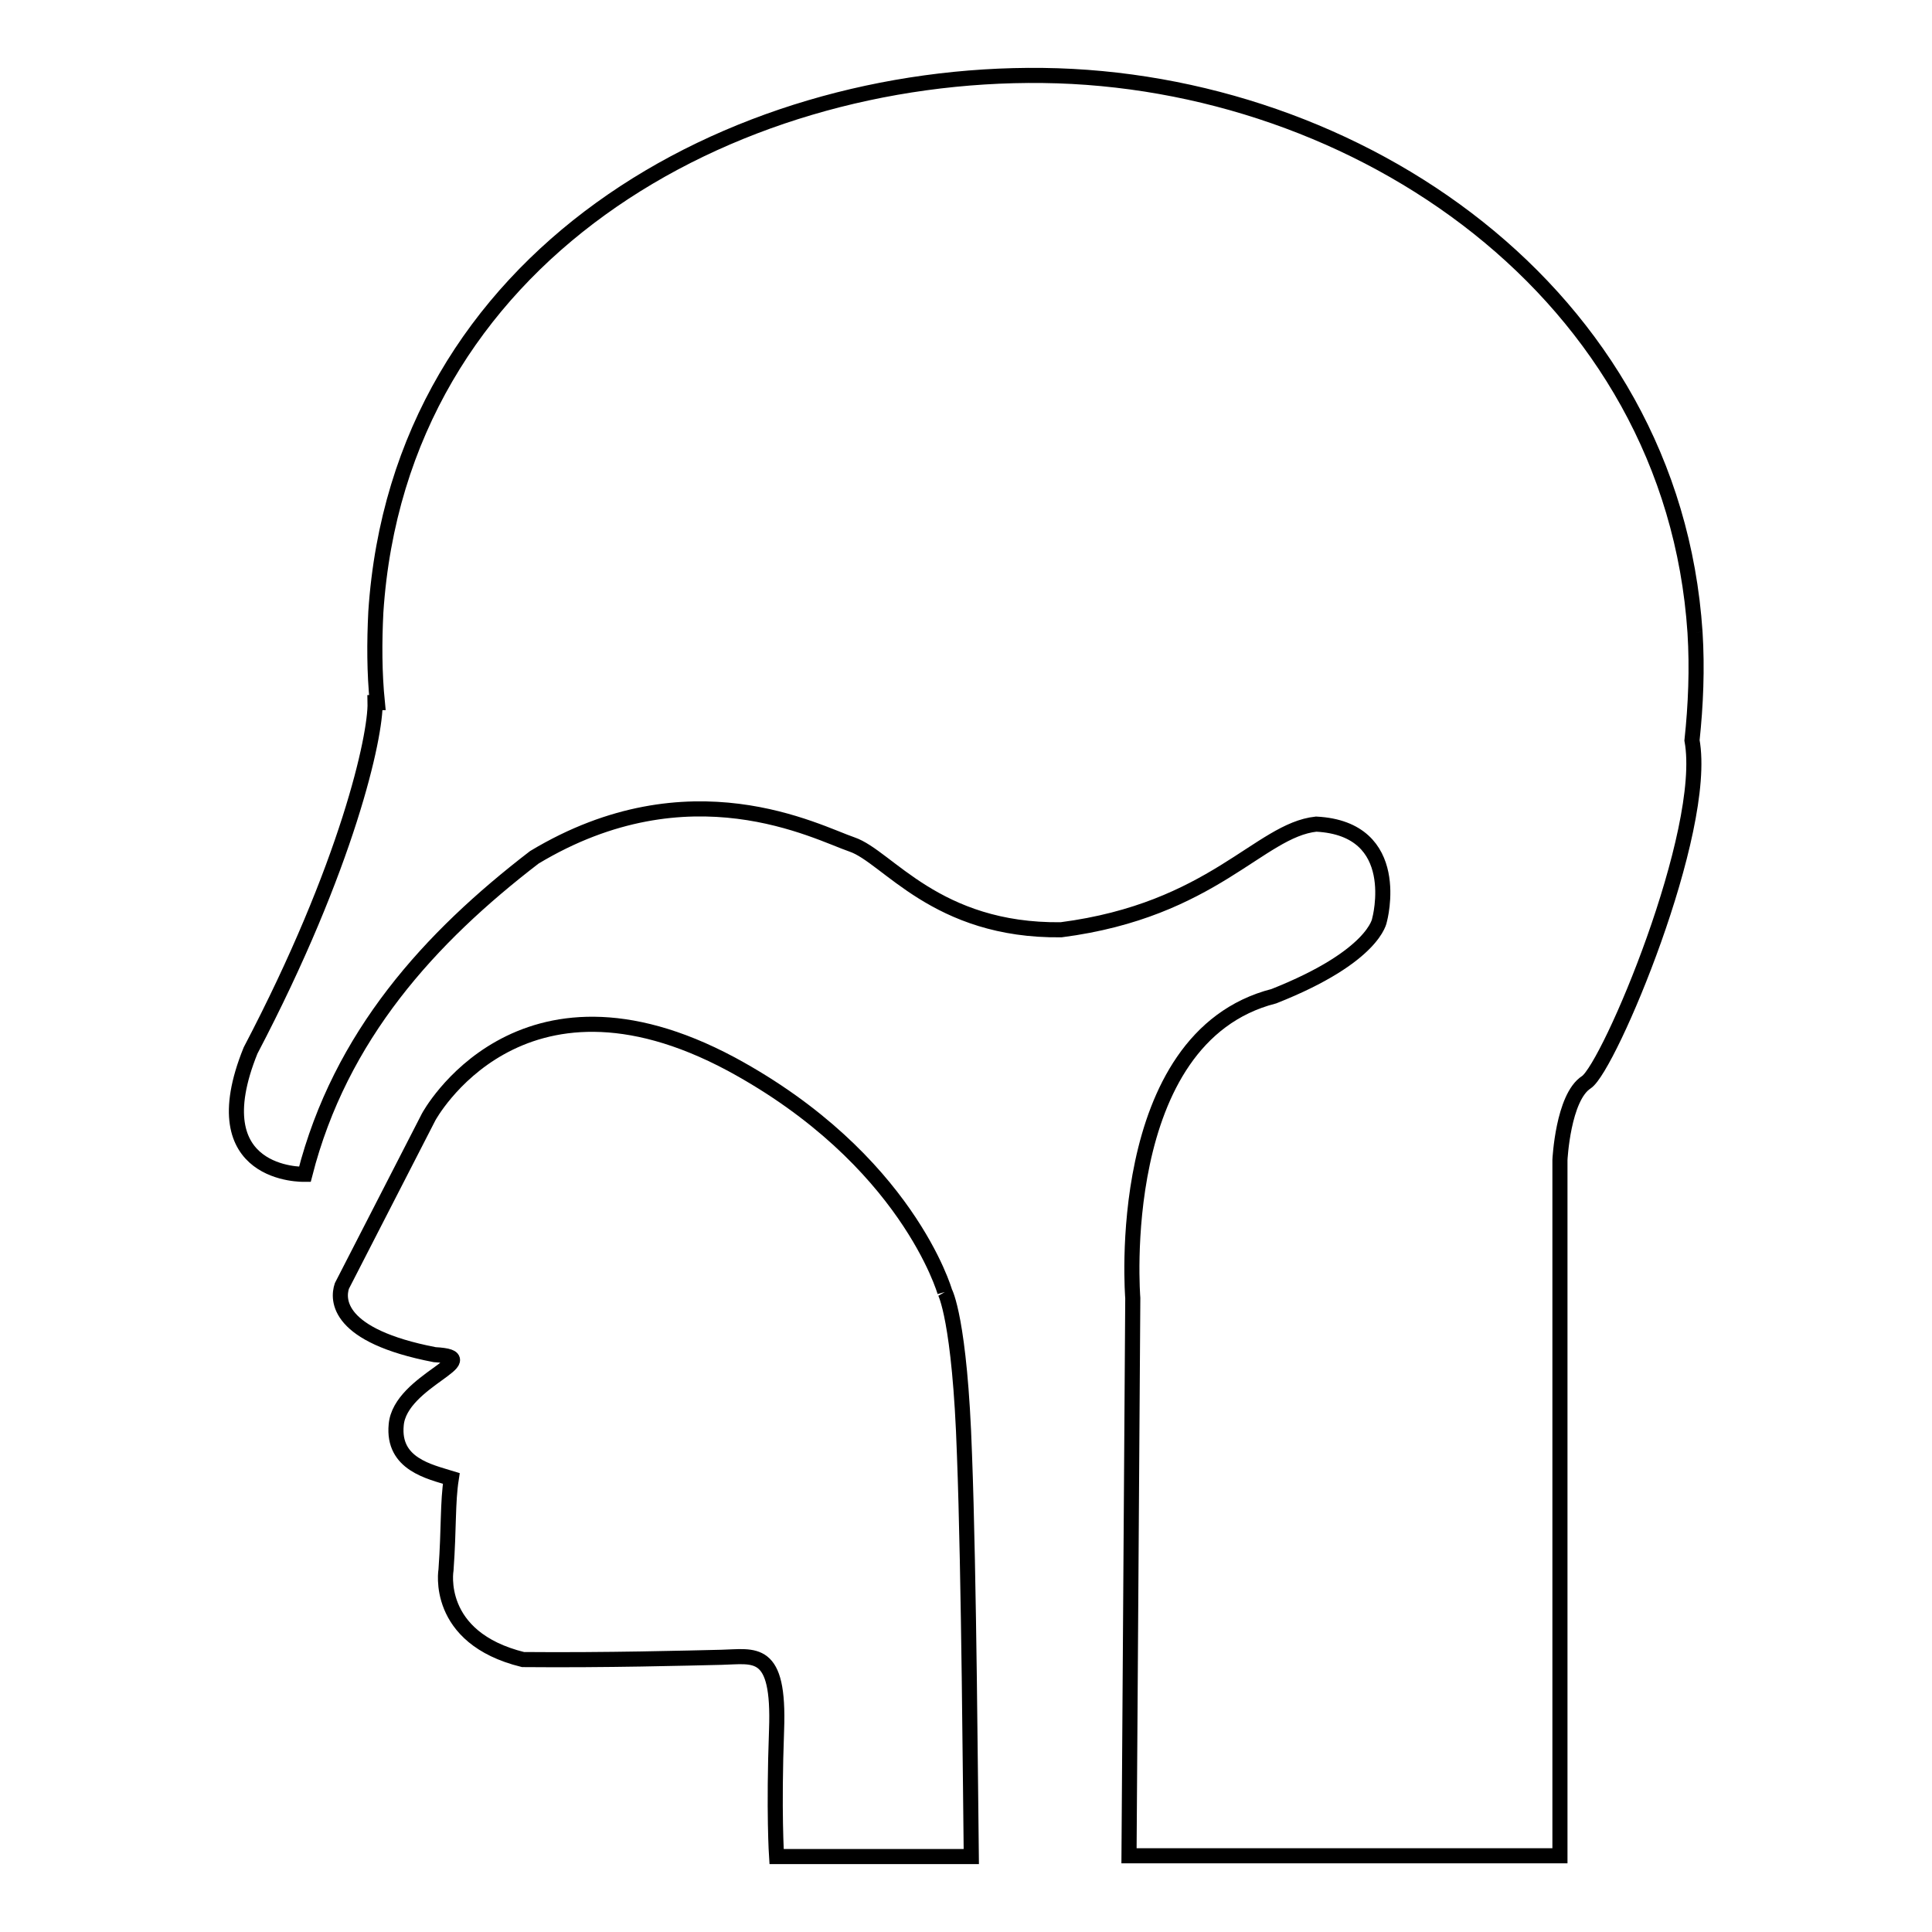 <?xml version="1.0" encoding="utf-8"?>
<!-- Svg Vector Icons : http://www.onlinewebfonts.com/icon -->
<!DOCTYPE svg PUBLIC "-//W3C//DTD SVG 1.1//EN" "http://www.w3.org/Graphics/SVG/1.1/DTD/svg11.dtd">
<svg version="1.1" xmlns="http://www.w3.org/2000/svg" xmlns:xlink="http://www.w3.org/1999/xlink" x="0px" y="0px" viewBox="0 0 256 256" enable-background="new 0 0 256 256" xml:space="preserve">
<g> <path stroke-width="2" fill-opacity="0" stroke="#000000"  d="M125.2,171.2c0,0-5-17.6-28.3-30.2c-28.2-15.1-40.1,7-40.1,7l-11.5,22.4c-0.6,1.8-0.7,6.6,12.3,9.1 c7.3,0.4-4.6,3.4-5.1,9.3c-0.5,5.2,4.4,6.2,7.3,7.1c-0.5,3.2-0.3,6.5-0.7,12.1c0,0-1.6,9,10.2,11.9c11,0.1,21.9-0.2,26.3-0.3 c4.4-0.1,7.7-1.3,7.3,9.6c-0.4,10.9,0,16.8,0,16.8h25.8c-0.1-7.6-0.3-37.5-0.9-53.2C127.2,174.7,125.2,171.2,125.2,171.2"/> <path stroke-width="2" fill-opacity="0" stroke="#000000"  d="M224.6,83.8c-3-45.1-44.8-73.3-86.4-73.8C96.7,9.5,52.9,33.9,49.8,81.1c-0.2,4-0.2,8,0.2,12l-0.3,0 c0.1,4.4-3.6,21.5-16.5,46.1c-6.8,16.8,7.1,16.4,7.1,16.4h0.1c4.7-18.4,16.6-31.4,30.4-42c20.6-12.4,37.4-3.3,42.1-1.7 c4.7,1.6,11.1,11.5,27.7,11.3c20.1-2.6,26.3-13.2,33.8-14c11.7,0.6,8.4,12.7,8.4,12.7s-0.6,4.8-14,10.1c-21.5,5.5-18.7,40-18.7,40 l-0.5,73.9h57.1v-92.2c0,0,0.4-8.3,3.5-10.3c3-2,16.2-33.2,14-45.3C224.7,93.4,224.9,88.6,224.6,83.8"/></g>
</svg>